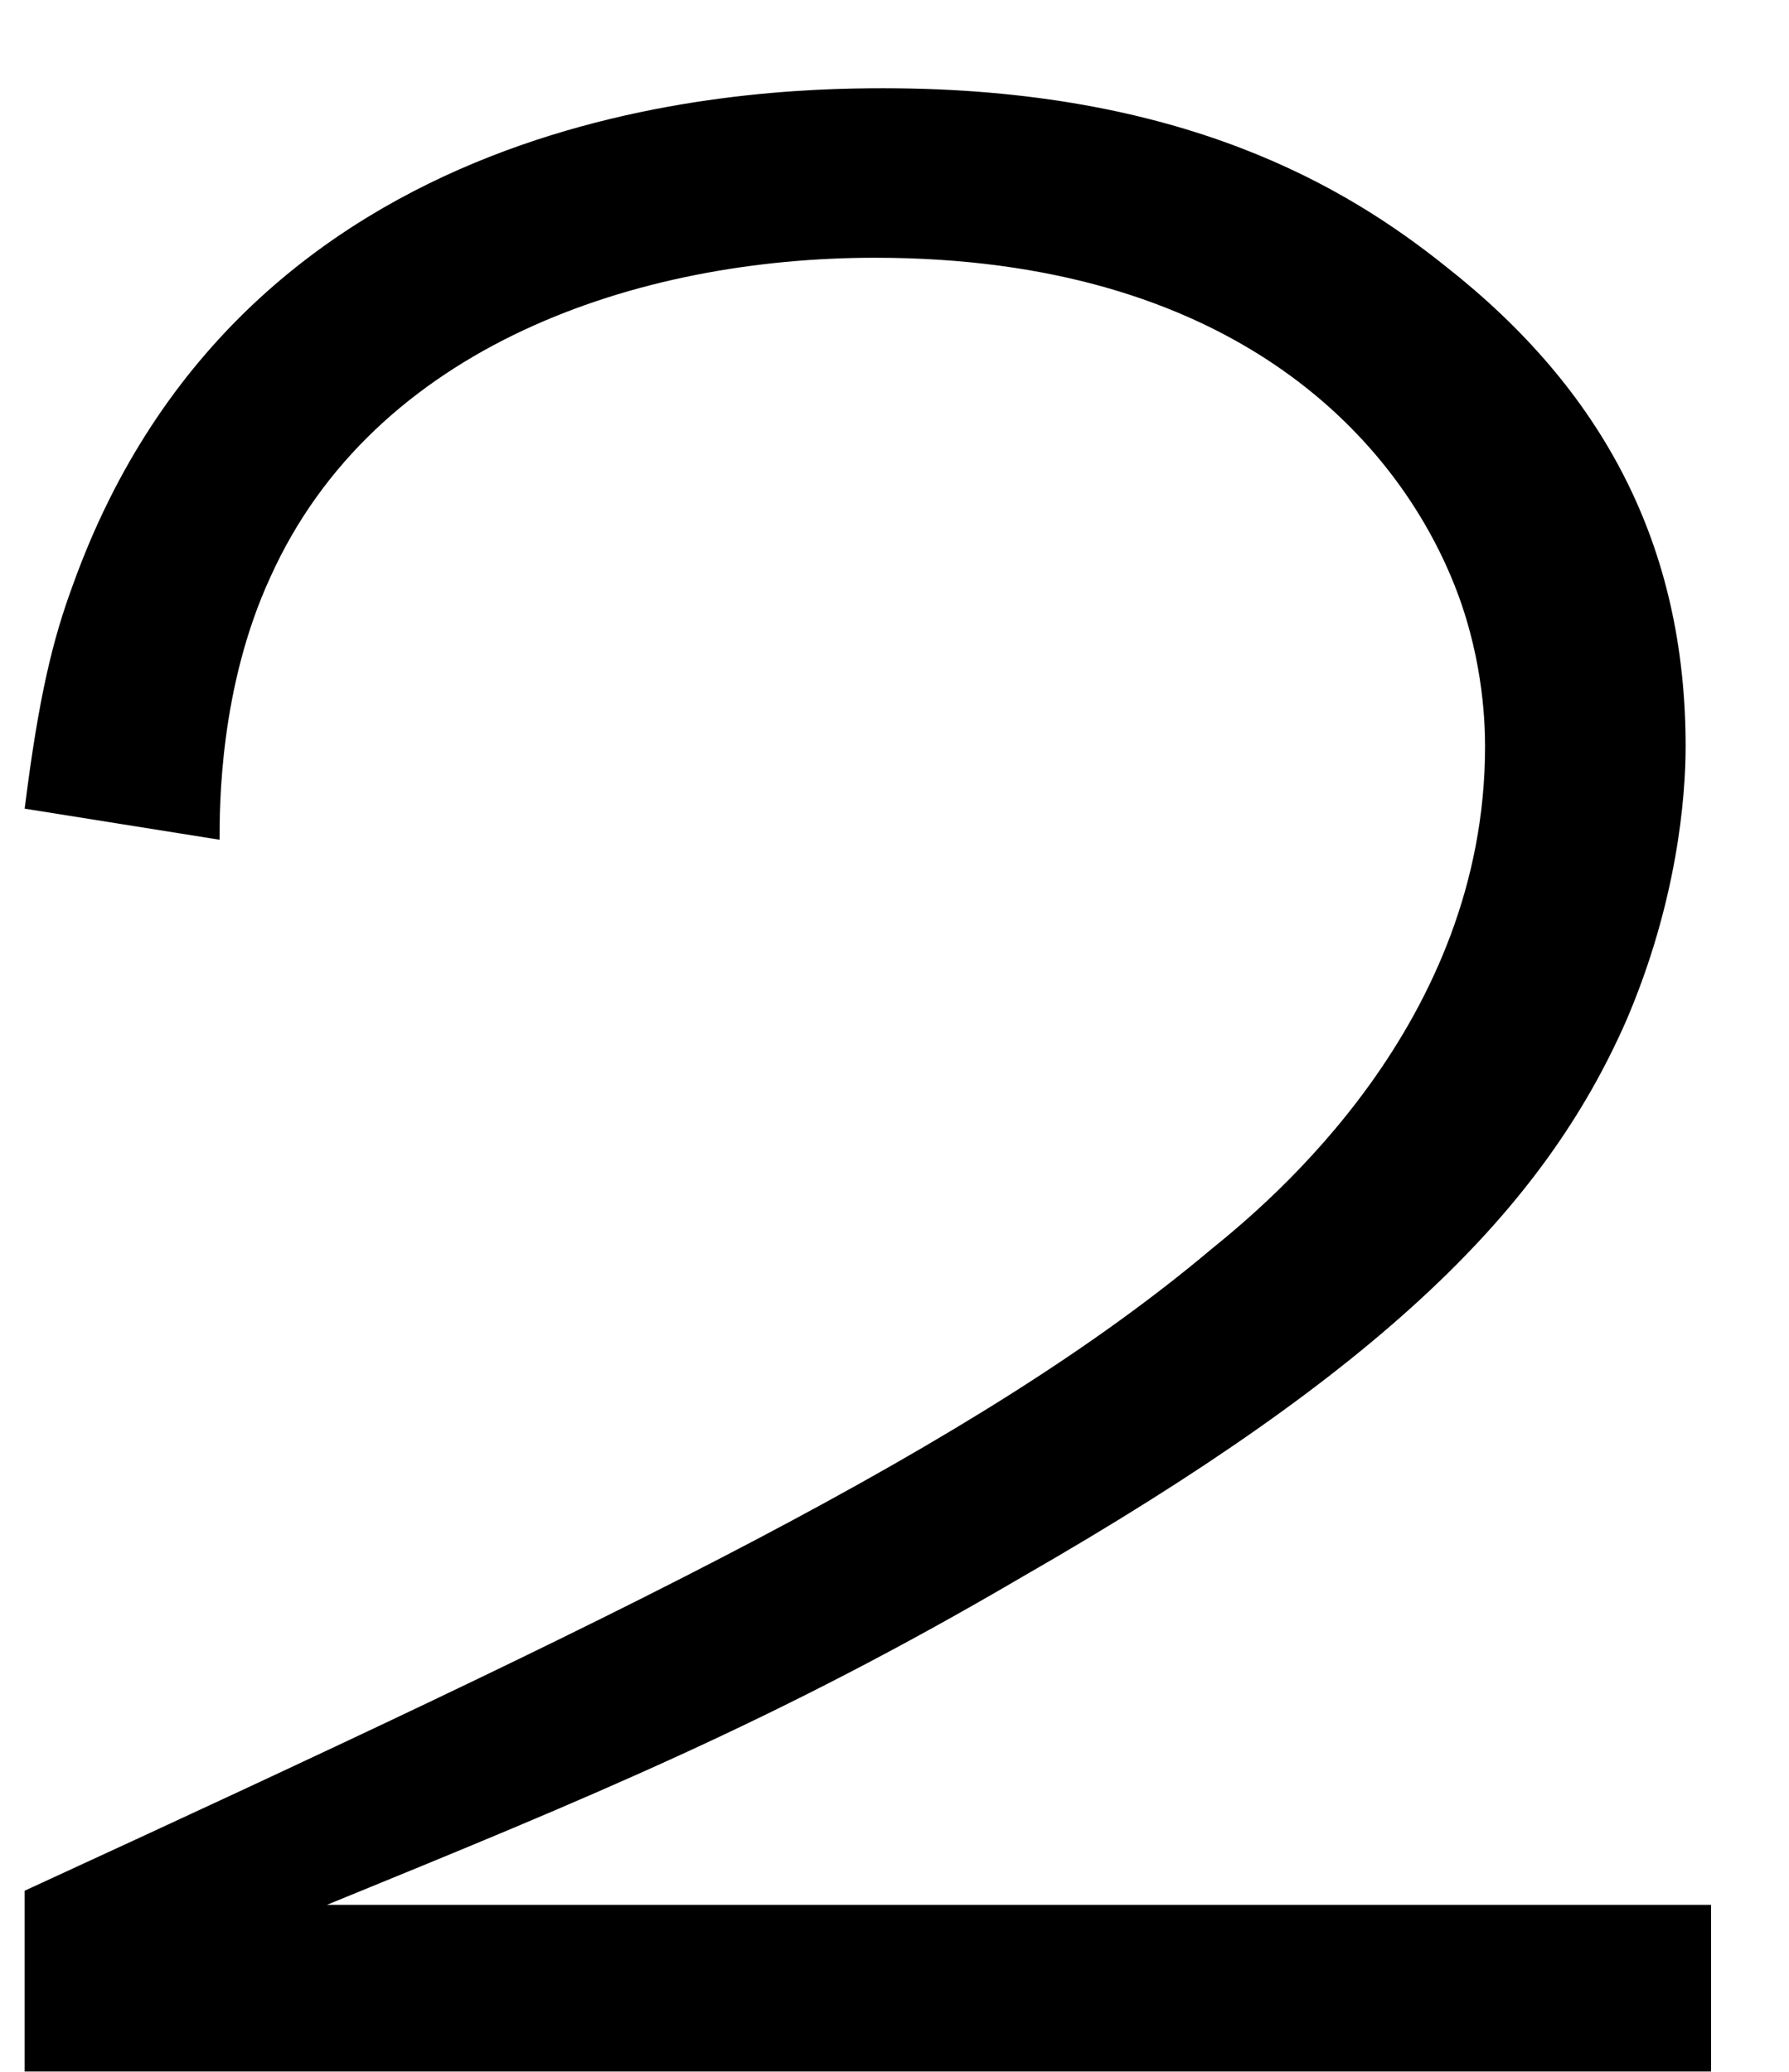 <svg fill="none" height="22" viewBox="0 0 19 22" width="19" xmlns="http://www.w3.org/2000/svg"><path d="m18.172 21.997h-17.91v-1.92c6.39-2.94 10.14-4.74 12.6-6.81.63-.51 2.91-2.4 2.91-5.34 0-.3-.03-1.02-.36-1.8-.63-1.5-2.34-3.39-6.12-3.39-2.52 0-5.31.93-6.42 3.39-.54 1.17-.54 2.43-.54 2.79l-2.07-.33c.15-1.2.3-1.8.51-2.37 1.83-5.1 7.11-5.28 8.61-5.28 3.18 0 4.92 1.05 5.97 1.89 1.68 1.32 2.55 2.97 2.55 5.1 0 .54-.09 1.65-.63 2.91-.87 1.98-2.55 3.69-6.42 5.91-2.61 1.53-4.59 2.34-7.38 3.48h14.7z" fill="#000"/></svg>